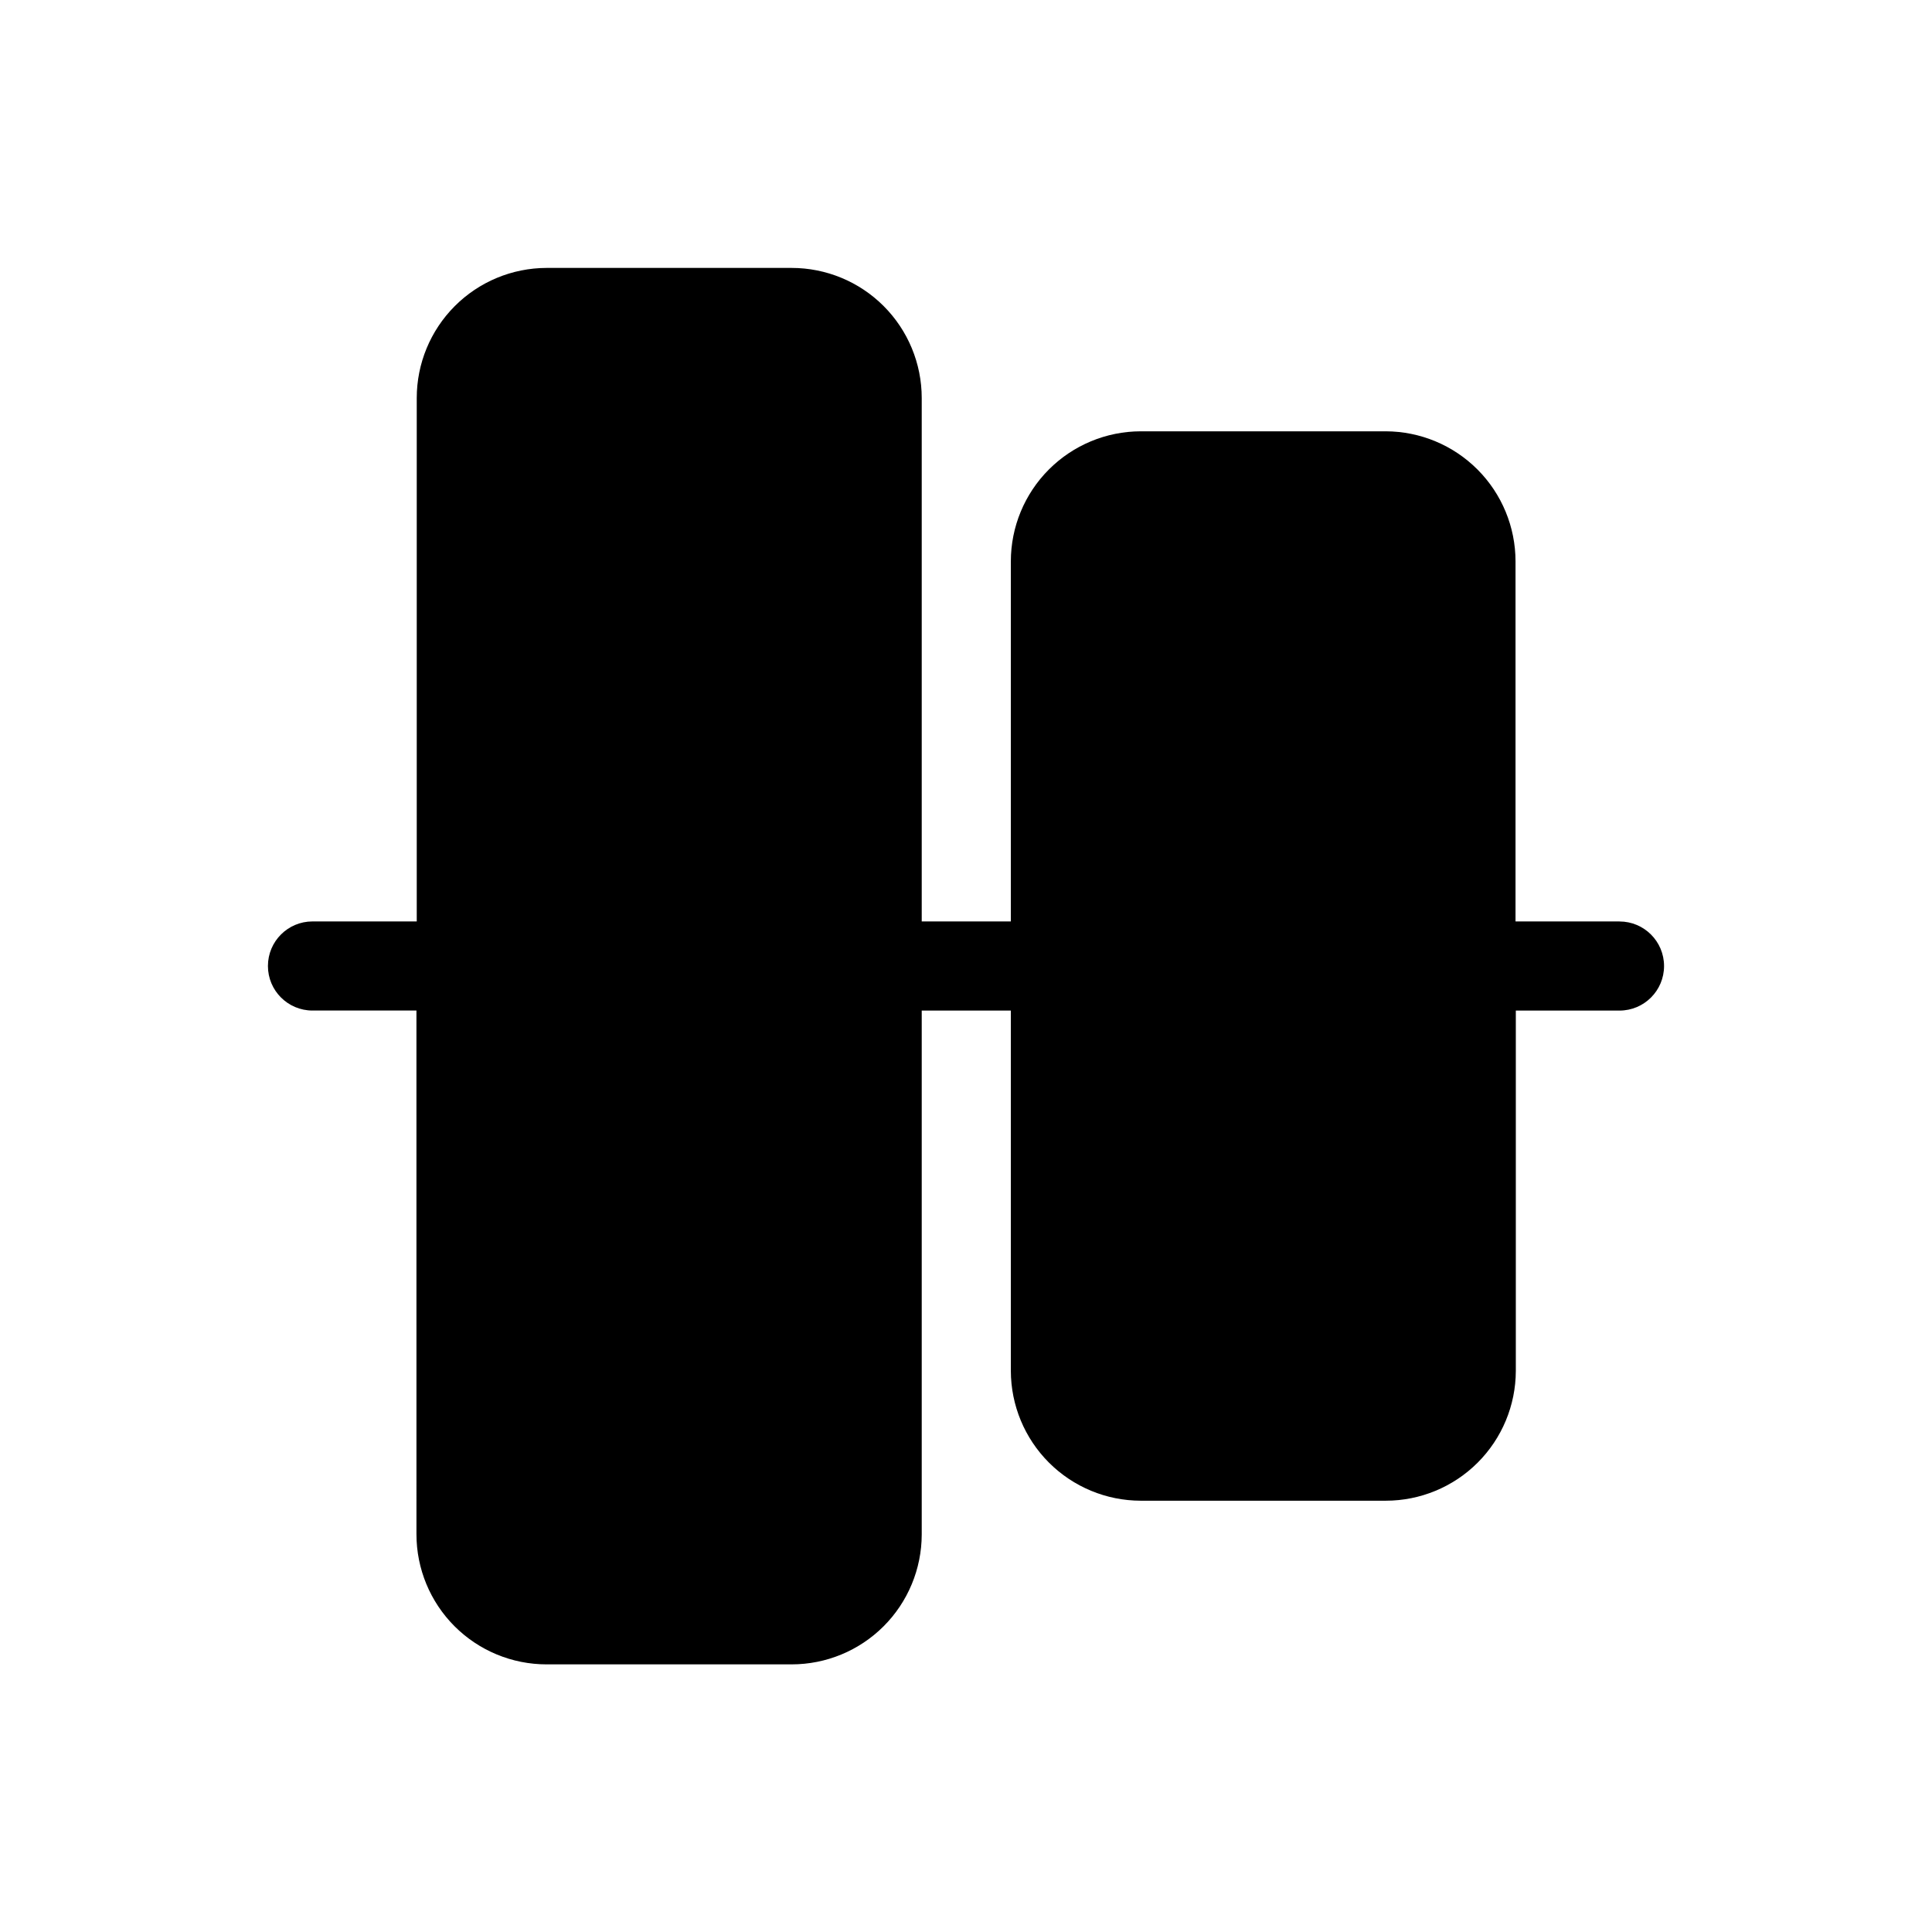 <?xml version="1.0" encoding="UTF-8"?>
<!-- Uploaded to: SVG Repo, www.svgrepo.com, Generator: SVG Repo Mixer Tools -->
<svg fill="#000000" width="800px" height="800px" version="1.1" viewBox="144 144 512 512" xmlns="http://www.w3.org/2000/svg">
 <path d="m573.18 388.19h-27.551v-95.41c0-9.129-3.625-17.891-10.074-24.352-6.449-6.465-15.199-10.105-24.328-10.129h-64.945c-9.129 0.023-17.879 3.664-24.328 10.129-6.449 6.461-10.07 15.223-10.07 24.352v95.41h-23.617v-138.71c0-9.145-3.633-17.914-10.098-24.379-6.469-6.469-15.238-10.098-24.383-10.098h-64.945c-9.129 0.02-17.879 3.66-24.328 10.125-6.449 6.465-10.07 15.223-10.07 24.352v138.71h-27.633c-6.519 0-11.805 5.285-11.805 11.809 0 6.519 5.285 11.805 11.805 11.805h27.551l0.004 138.79c0 9.145 3.633 17.914 10.098 24.383 6.465 6.465 15.234 10.098 24.379 10.098h64.945c9.133 0 17.891-3.621 24.355-10.07 6.461-6.449 10.105-15.199 10.125-24.332v-138.86h23.617v95.488c0.02 9.117 3.648 17.855 10.098 24.305 6.445 6.445 15.184 10.078 24.301 10.098h64.945c9.129 0 17.891-3.621 24.352-10.07 6.465-6.449 10.105-15.199 10.129-24.332v-95.488h27.473c6.519 0 11.809-5.285 11.809-11.805 0-6.523-5.289-11.809-11.809-11.809z"/>
</svg>